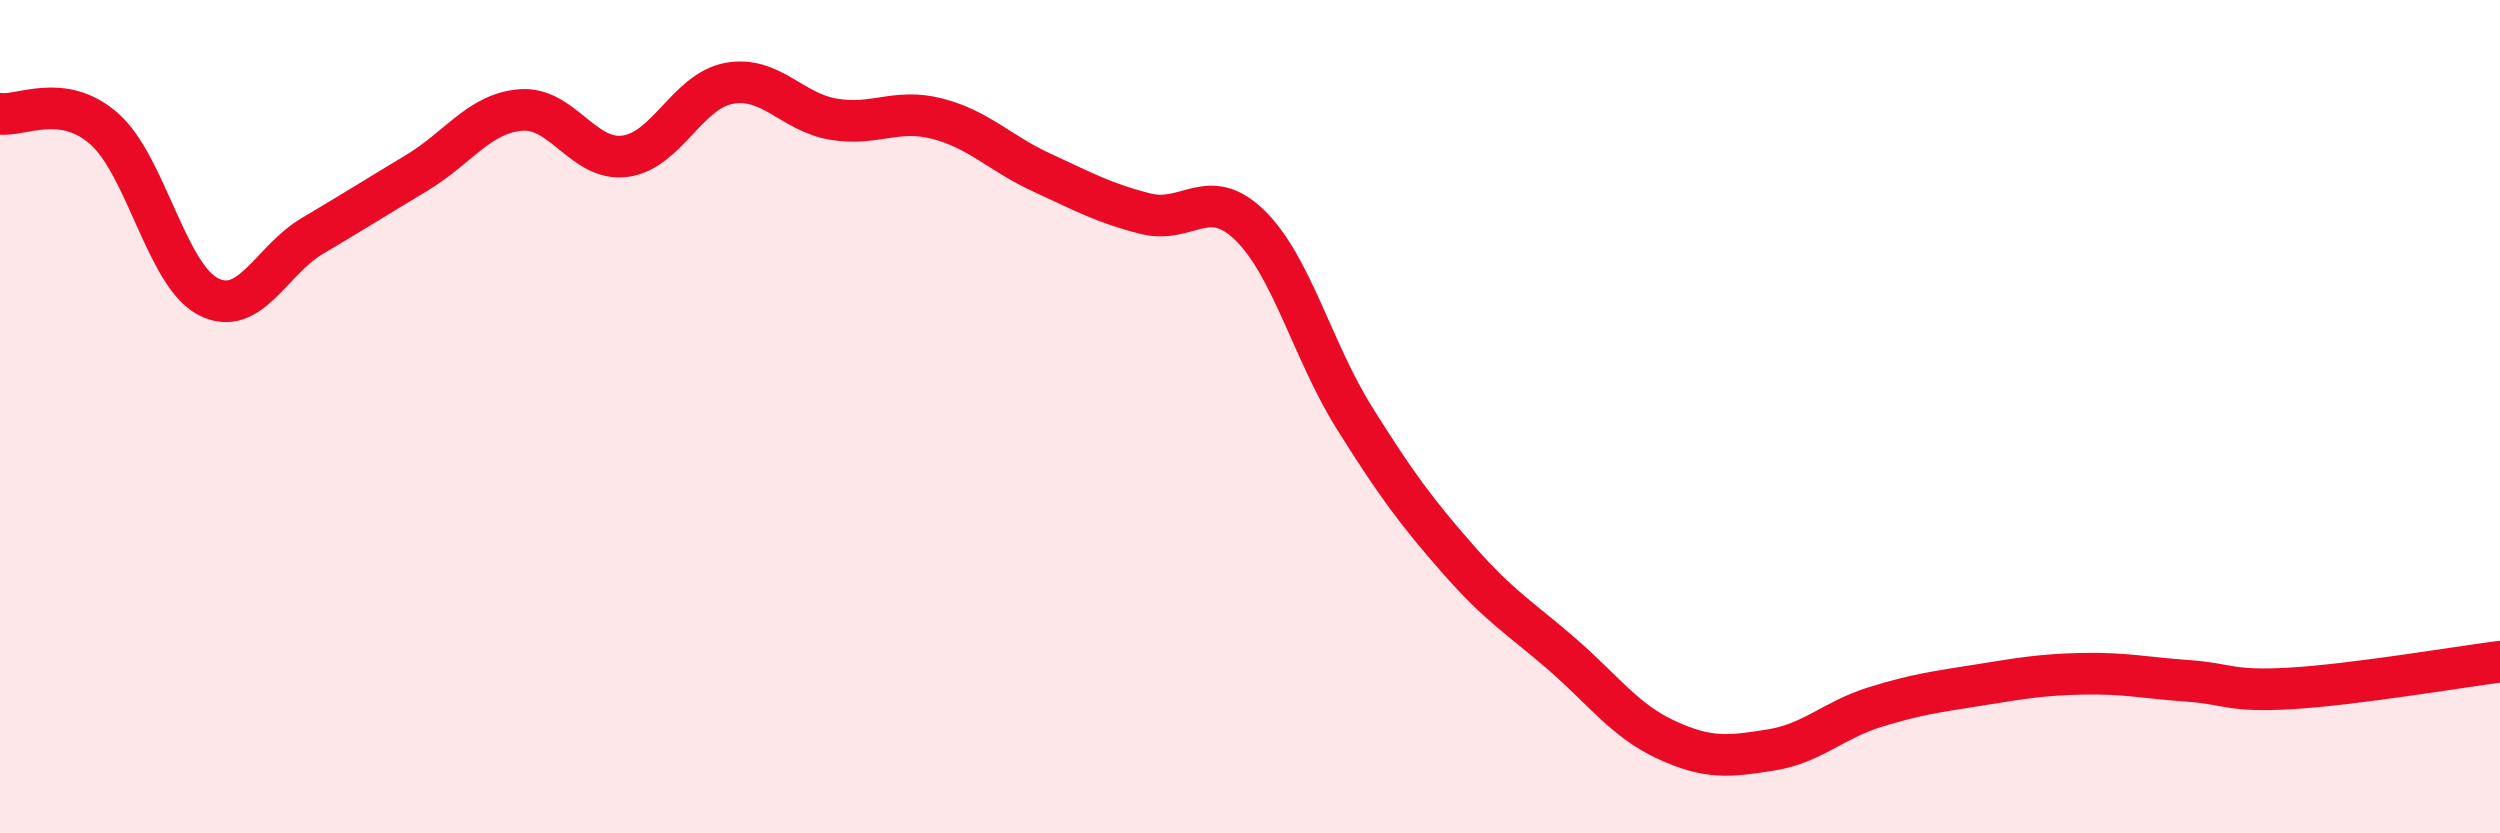
    <svg width="60" height="20" viewBox="0 0 60 20" xmlns="http://www.w3.org/2000/svg">
      <path
        d="M 0,2.73 C 0.5,2.8 1.5,2.21 2.5,3.09 C 3.5,3.97 4,6.61 5,7.12 C 6,7.63 6.5,6.25 7.5,5.66 C 8.5,5.07 9,4.75 10,4.15 C 11,3.55 11.5,2.72 12.5,2.64 C 13.5,2.56 14,3.88 15,3.75 C 16,3.62 16.5,2.18 17.5,2 C 18.5,1.82 19,2.69 20,2.86 C 21,3.03 21.5,2.59 22.5,2.85 C 23.5,3.11 24,3.68 25,4.14 C 26,4.6 26.5,4.88 27.5,5.13 C 28.5,5.38 29,4.43 30,5.41 C 31,6.39 31.5,8.42 32.5,10.02 C 33.5,11.62 34,12.29 35,13.43 C 36,14.57 36.5,14.84 37.5,15.71 C 38.5,16.58 39,17.3 40,17.76 C 41,18.22 41.5,18.16 42.5,18 C 43.5,17.84 44,17.28 45,16.97 C 46,16.66 46.5,16.6 47.5,16.44 C 48.5,16.28 49,16.19 50,16.17 C 51,16.15 51.5,16.27 52.5,16.34 C 53.5,16.41 53.5,16.61 55,16.52 C 56.5,16.43 59,16.01 60,15.88L60 20L0 20Z"
        fill="#EB0A25"
        opacity="0.1"
        stroke-linecap="round"
        stroke-linejoin="round"
      />
      <path
        d="M 0,2.73 C 0.5,2.8 1.5,2.21 2.5,3.09 C 3.5,3.97 4,6.61 5,7.12 C 6,7.63 6.5,6.25 7.5,5.66 C 8.5,5.07 9,4.75 10,4.15 C 11,3.55 11.5,2.72 12.5,2.64 C 13.5,2.56 14,3.88 15,3.75 C 16,3.62 16.5,2.18 17.5,2 C 18.5,1.82 19,2.69 20,2.86 C 21,3.03 21.5,2.59 22.5,2.85 C 23.5,3.11 24,3.68 25,4.14 C 26,4.6 26.5,4.88 27.5,5.13 C 28.5,5.38 29,4.43 30,5.41 C 31,6.39 31.5,8.42 32.5,10.02 C 33.5,11.62 34,12.29 35,13.43 C 36,14.57 36.5,14.84 37.5,15.71 C 38.5,16.58 39,17.3 40,17.76 C 41,18.22 41.5,18.16 42.5,18 C 43.5,17.84 44,17.28 45,16.97 C 46,16.66 46.5,16.6 47.5,16.44 C 48.5,16.28 49,16.19 50,16.17 C 51,16.15 51.5,16.27 52.5,16.34 C 53.5,16.41 53.5,16.61 55,16.52 C 56.5,16.43 59,16.01 60,15.88"
        stroke="#EB0A25"
        stroke-width="1"
        fill="none"
        stroke-linecap="round"
        stroke-linejoin="round"
      />
    </svg>
  